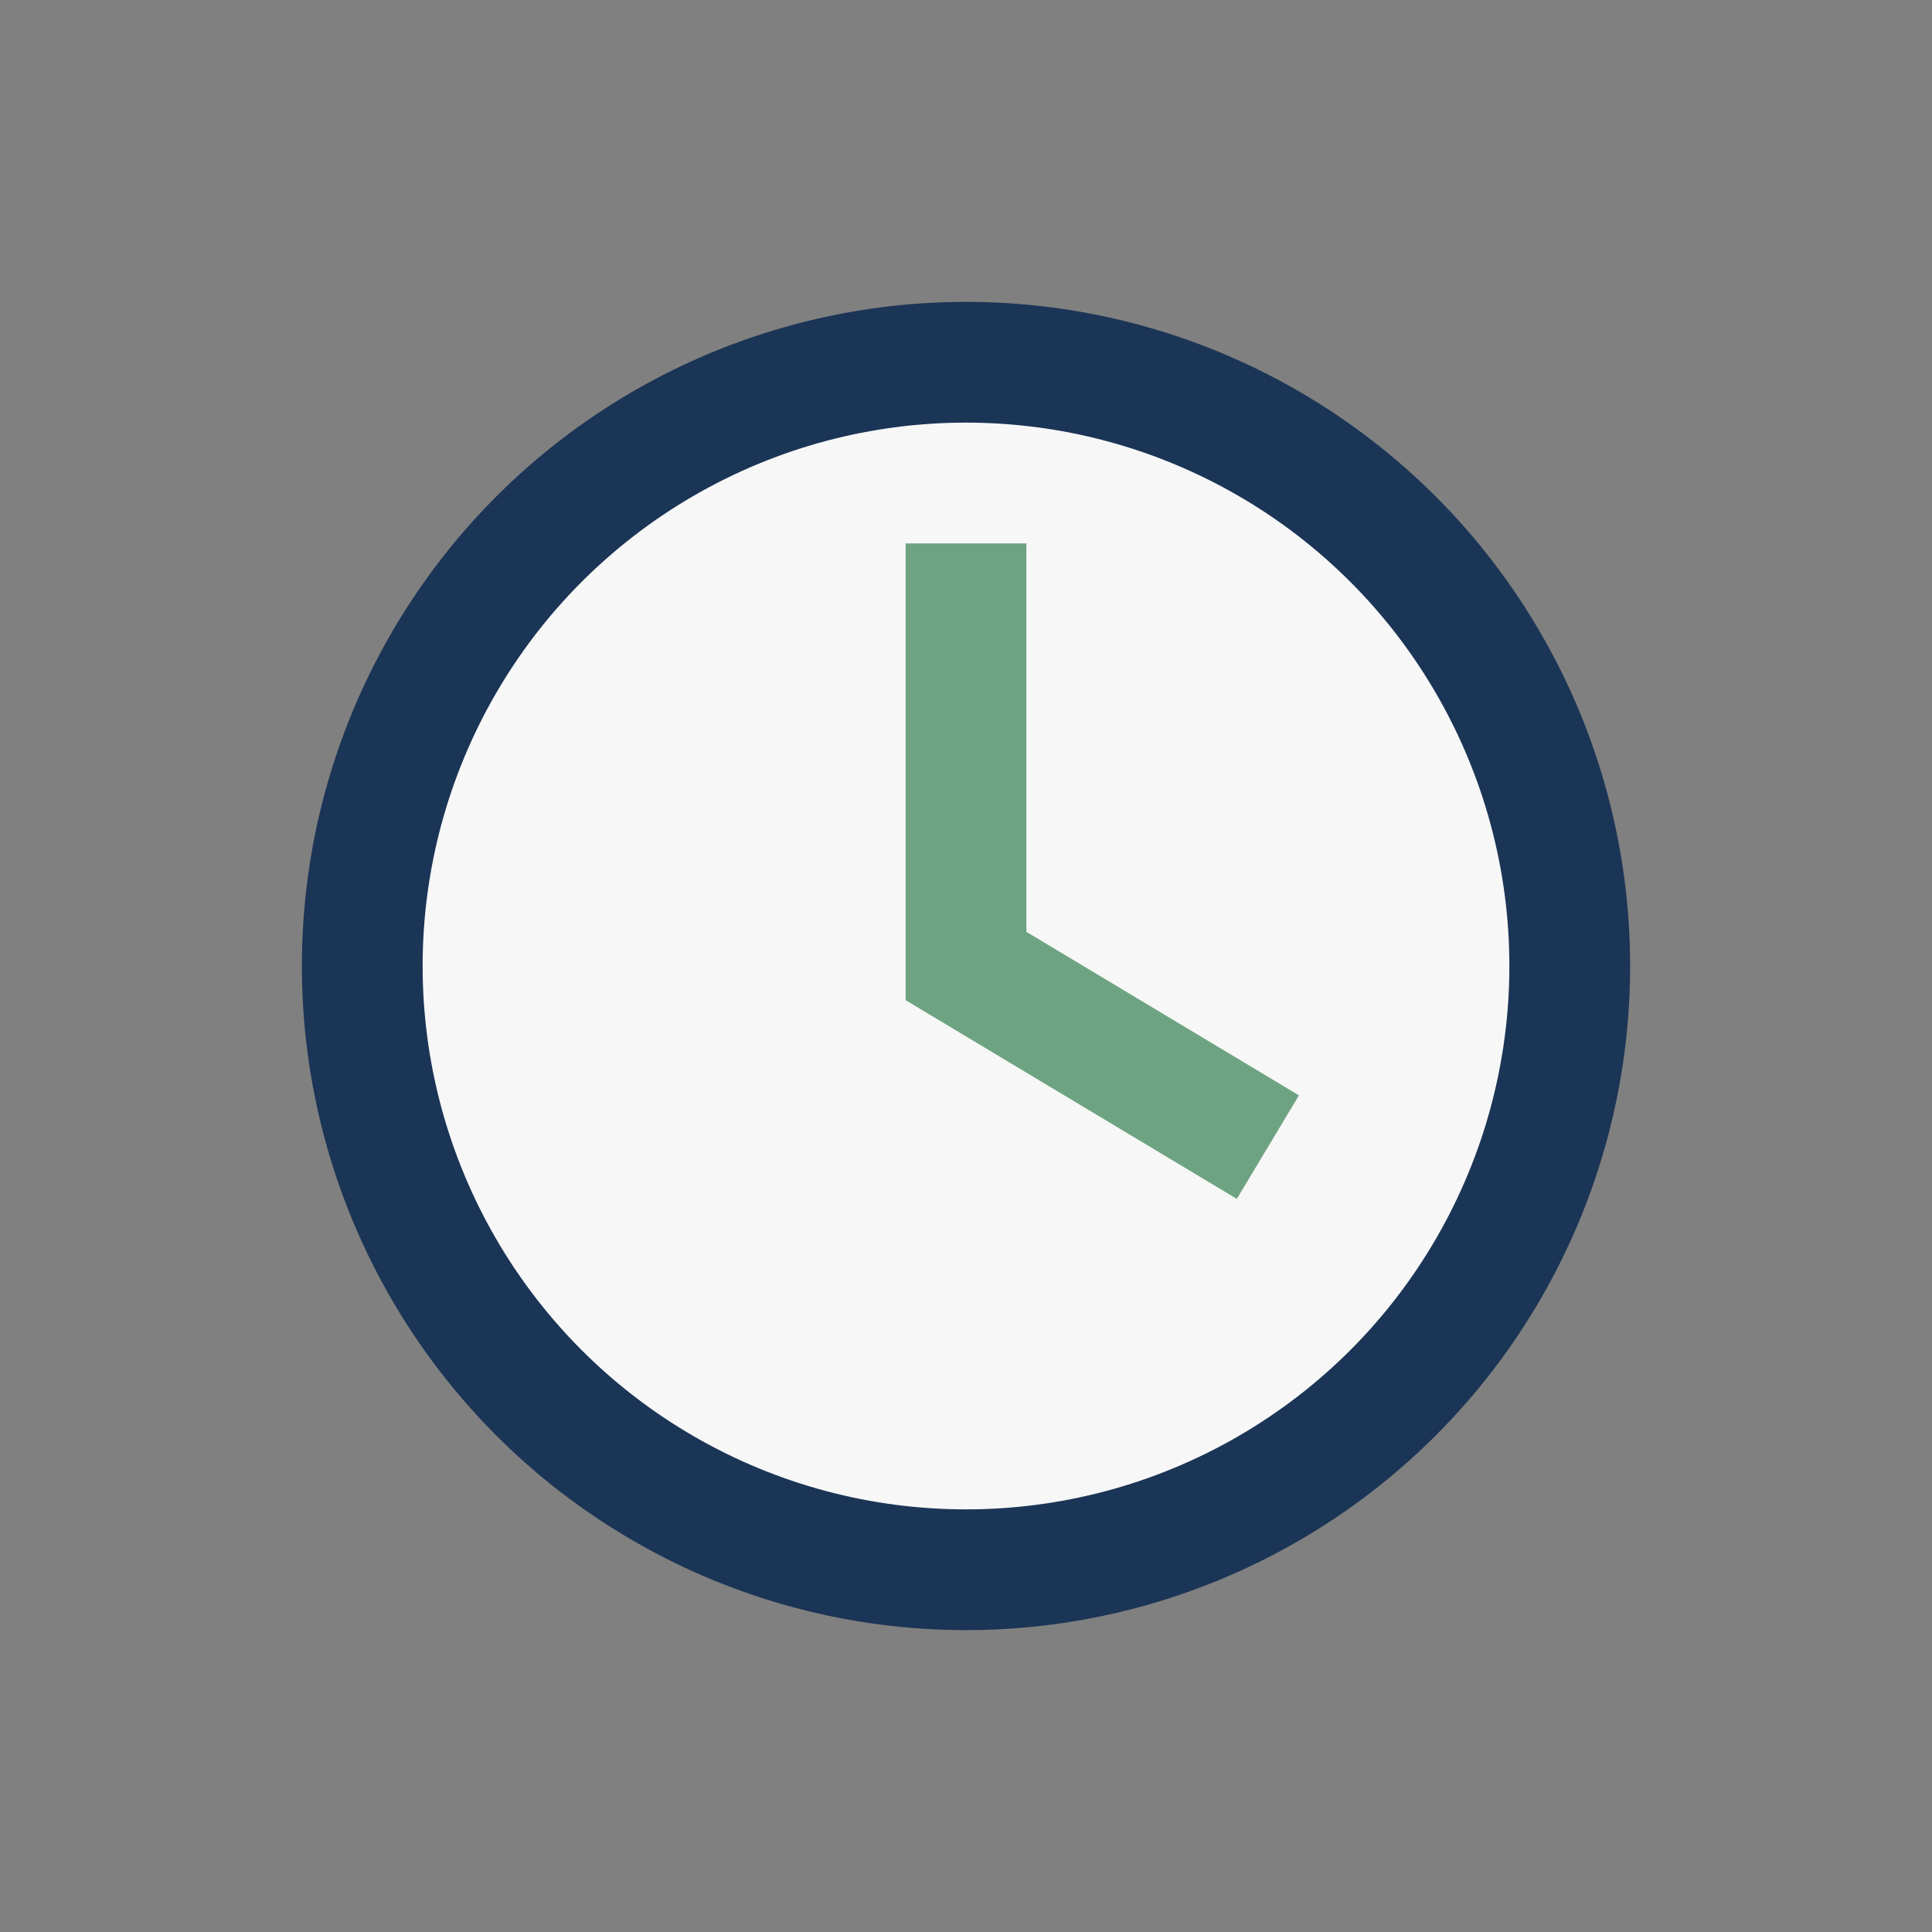 <?xml version="1.0" encoding="UTF-8"?>
<svg xmlns="http://www.w3.org/2000/svg" width="32" height="32" viewBox="0 0 32 32"><rect x="0" y="0" width="32" height="32" fill="#808080" stroke="none"/><circle cx="16" cy="16" r="10" fill="#F7F7F7" stroke="#1B3556" stroke-width="2"/><path d="M16 9v7l5 3" fill="none" stroke="#6EA382" stroke-width="2"/></svg>